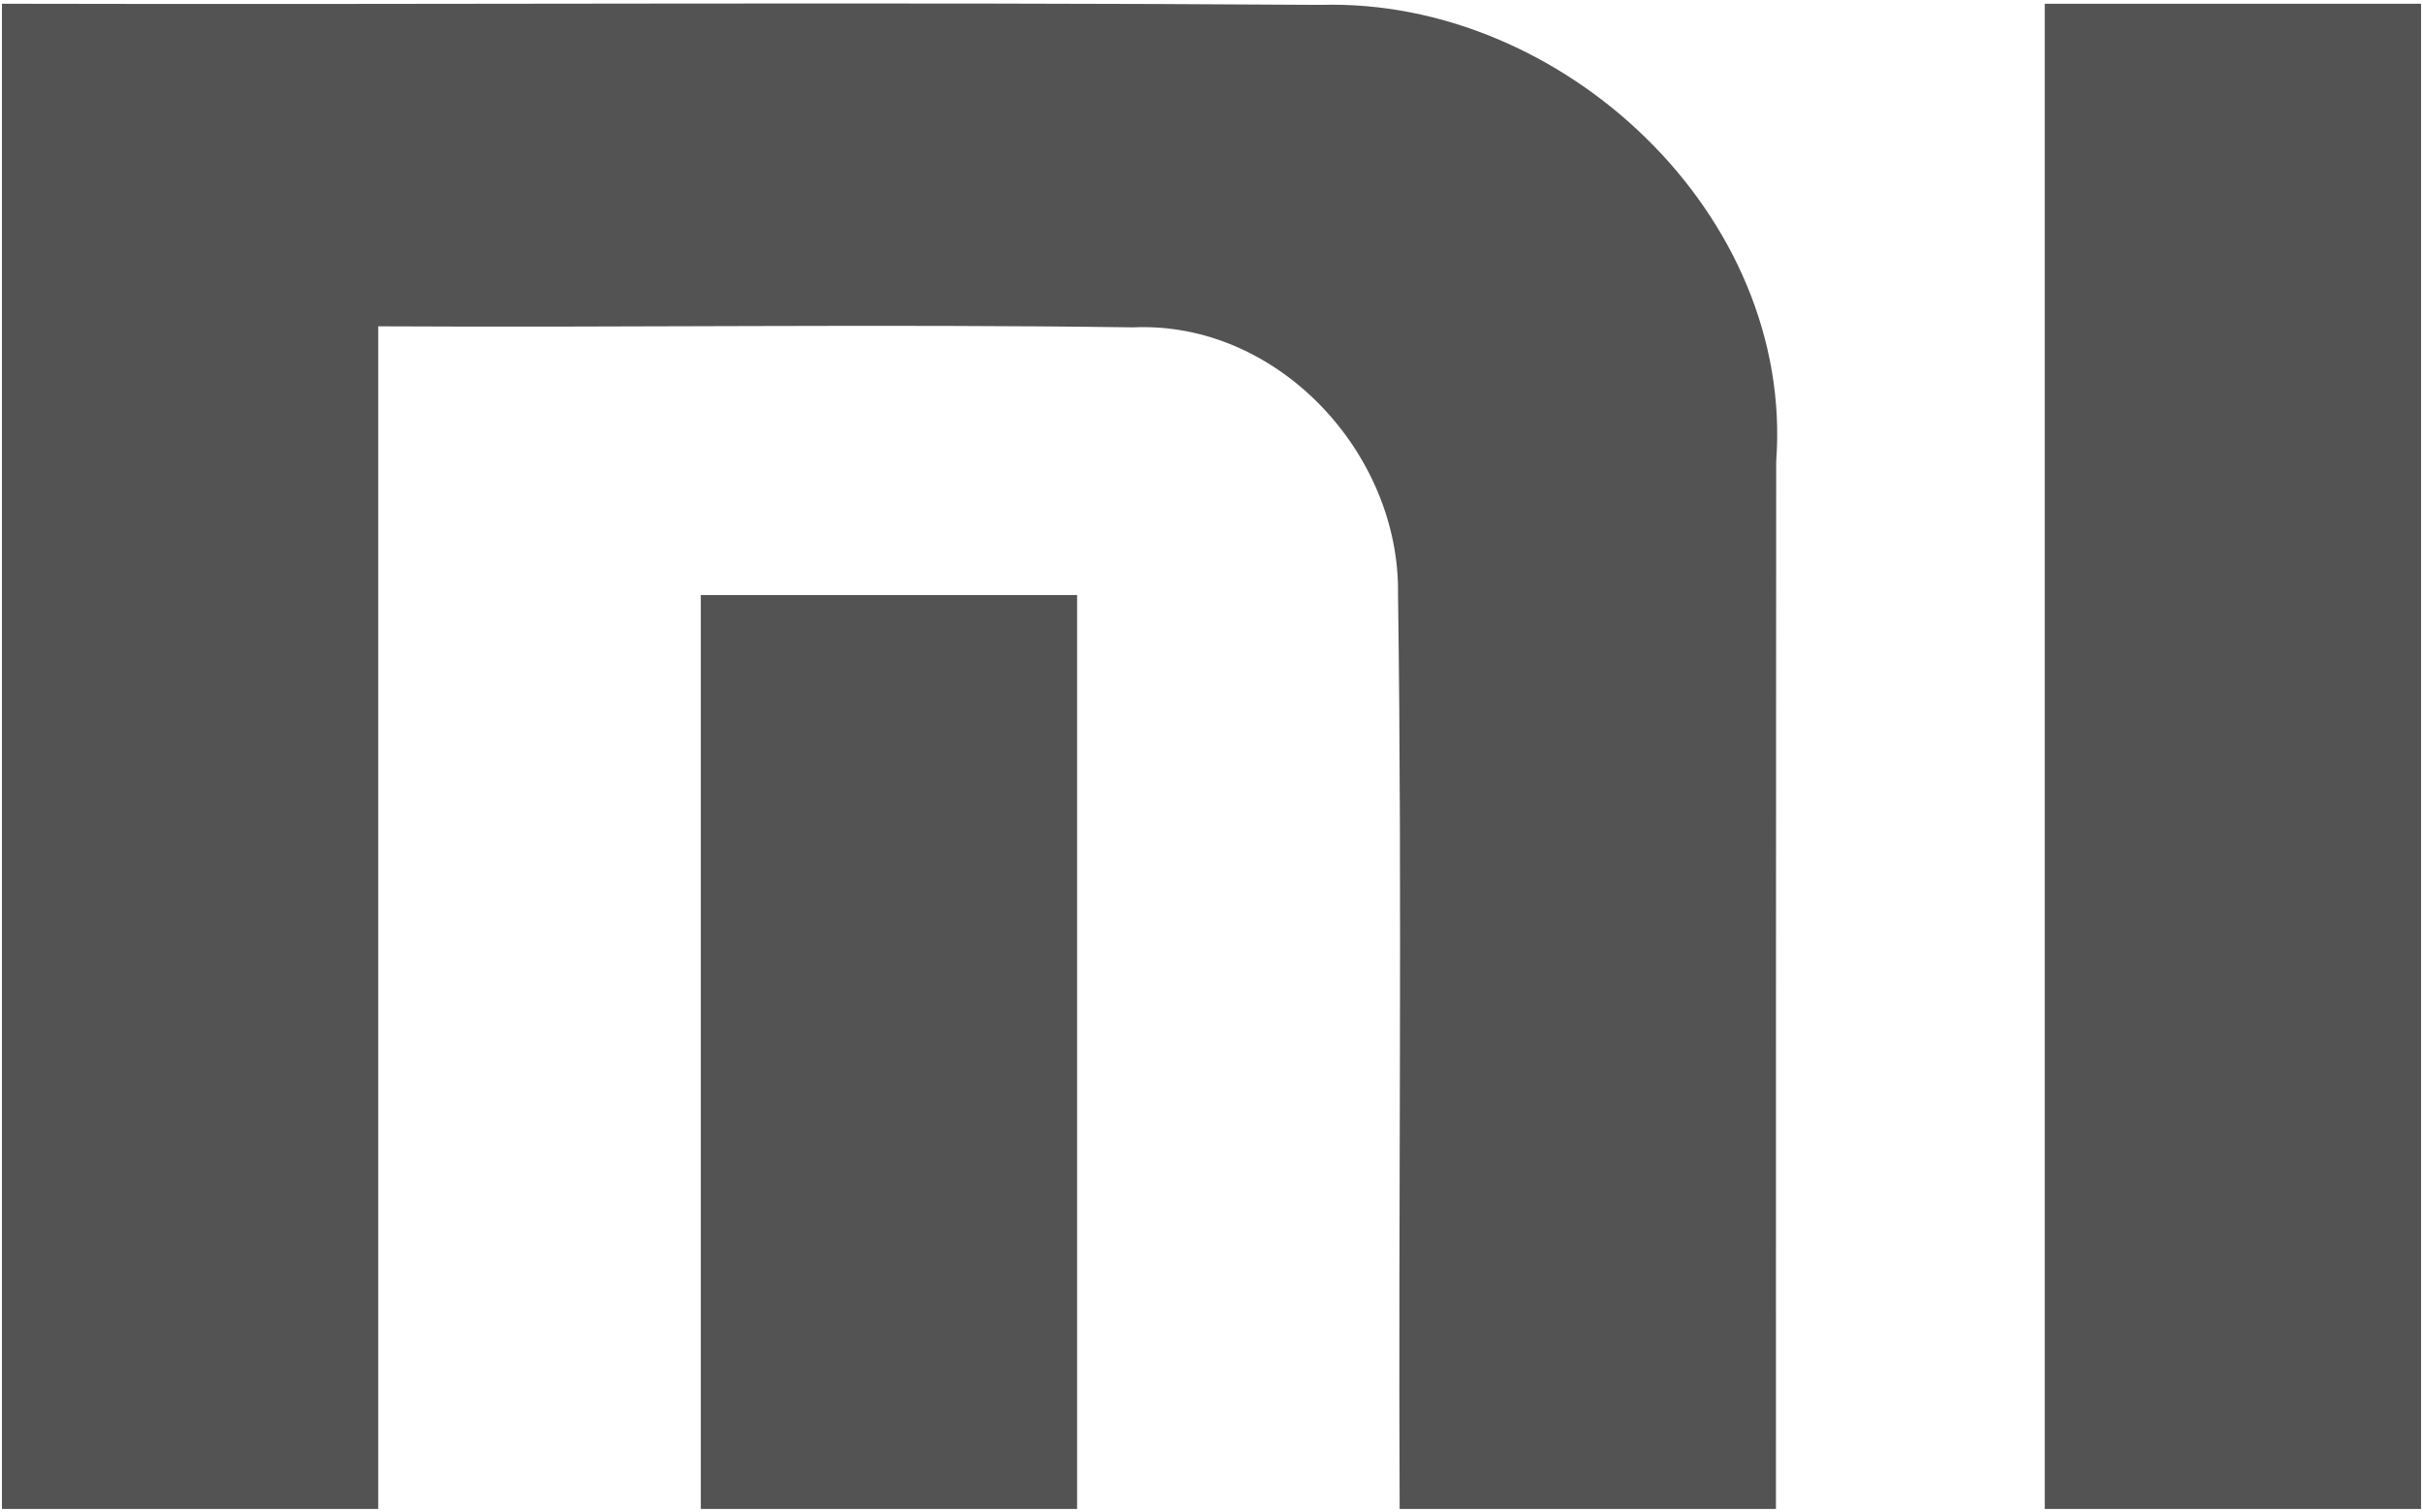 <?xml version="1.0" encoding="utf-8"?>
<!-- Generator: Adobe Illustrator 28.0.0, SVG Export Plug-In . SVG Version: 6.00 Build 0)  -->
<svg version="1.1" id="Layer_1" xmlns="http://www.w3.org/2000/svg" xmlns:xlink="http://www.w3.org/1999/xlink" x="0px" y="0px"
	 viewBox="0 0 298 186" style="enable-background:new 0 0 298 186;" xml:space="preserve">
<style type="text/css">
	.st0{fill:#535353;}
</style>
<g>
	<path class="st0" d="M0.24,0.46c0,61.72,0,123.4,0,185.12c15.44,0,30.84,0,46.28,0c0-48.5,0-96.96,0-145.45
		c30.94,0.17,61.92-0.3,92.86,0.13c17.75-0.79,32.83,15.47,32.56,32.83c0.53,37.49,0.03,75.01,0.2,112.49c15.44,0,30.84,0,46.28,0
		c0-42.94,0-85.88,0.03-128.82c2.25-30.38-26.31-57.02-56.03-56.16C108.37,0.23,54.29,0.59,0.24,0.46z"/>
	<path class="st0" d="M251.48,0.46c0,61.72,0,123.4,0,185.12c15.44,0,30.84,0,46.28,0c0-61.72,0-123.4,0-185.12
		C282.32,0.46,266.92,0.46,251.48,0.46z"/>
	<path class="st0" d="M86.19,73.18c0,37.45,0,74.94,0,112.4c15.44,0,30.84,0,46.28,0c0-37.45,0-74.94,0-112.4
		C117.03,73.18,101.63,73.18,86.19,73.18z"/>
</g>
</svg>
